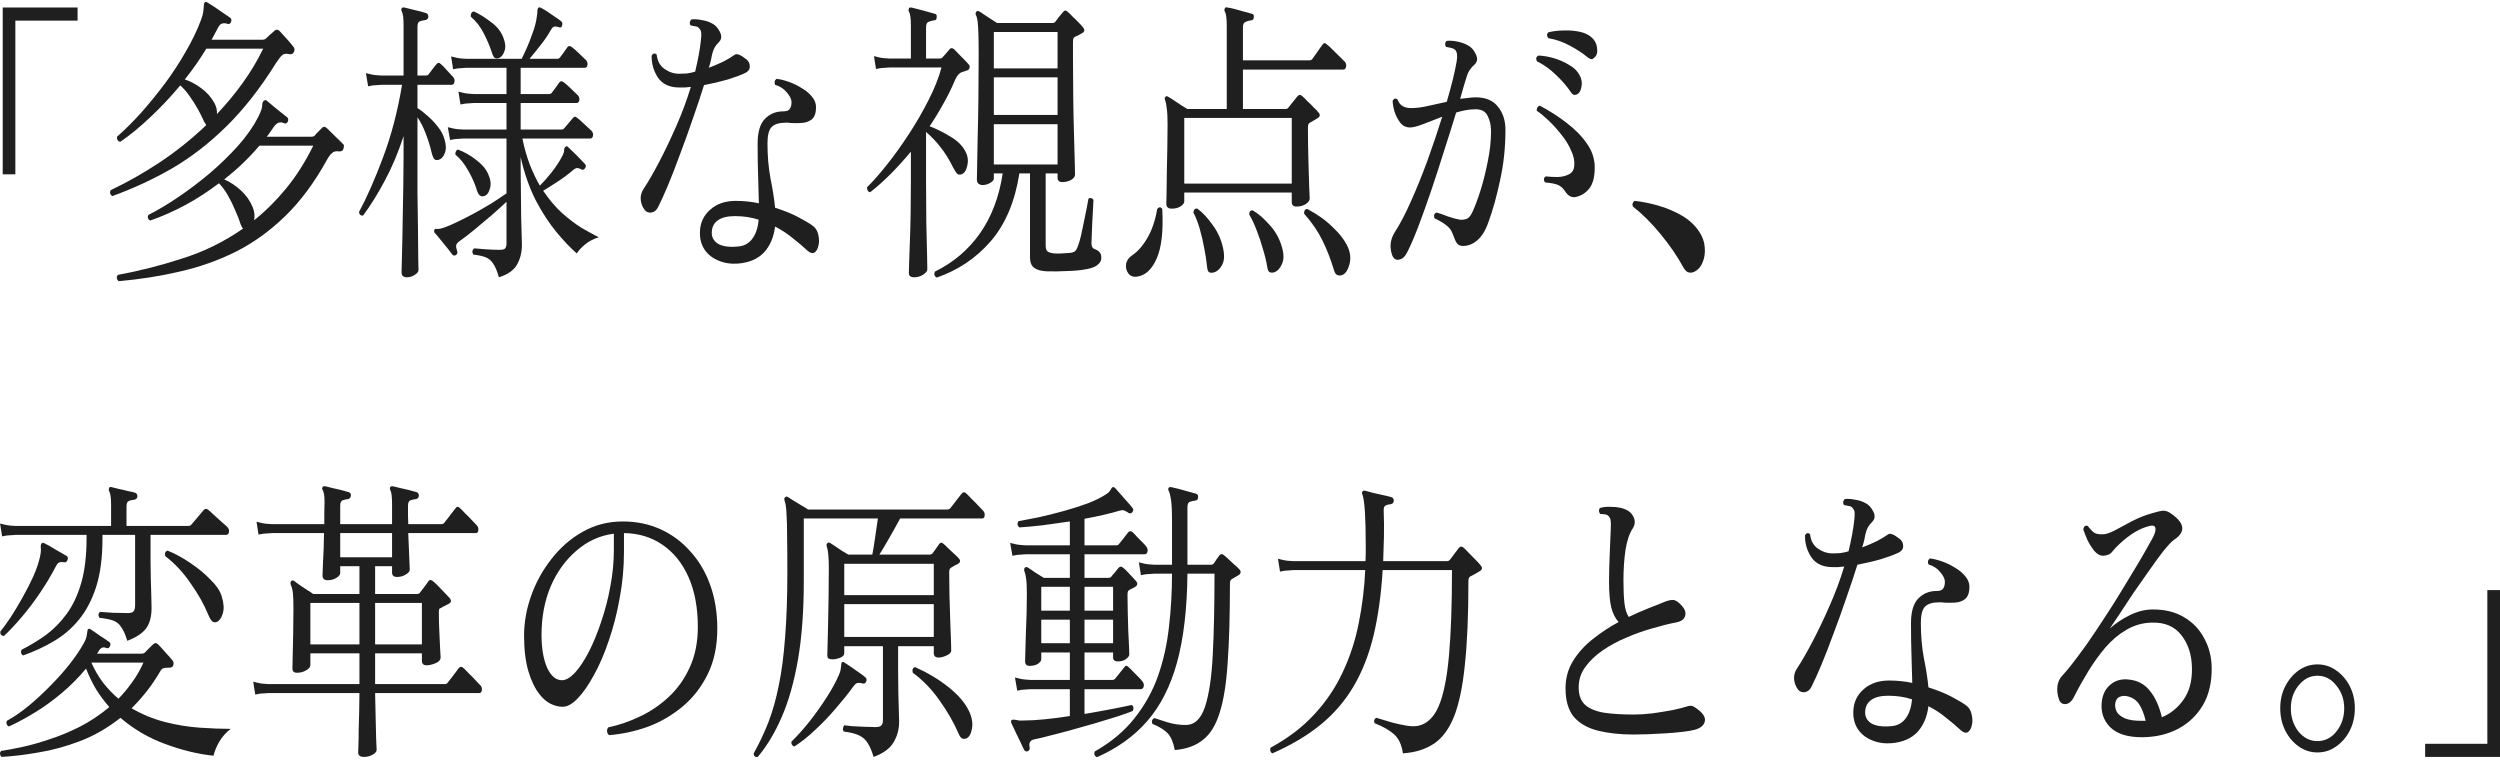 <svg width="470" height="143" viewBox="0 0 470 143" fill="none" xmlns="http://www.w3.org/2000/svg">
<path d="M455.926 142.3V139.832H467.622V110.937H470V142.3H455.926Z" fill="#1F1F1F"/>
<path d="M435.672 141.459C434.404 141.459 433.232 141.084 432.154 140.336C431.108 139.588 430.268 138.597 429.634 137.363C429 136.091 428.683 134.688 428.683 133.155C428.683 131.621 429 130.237 429.634 129.003C430.268 127.769 431.108 126.777 432.154 126.029C433.232 125.281 434.404 124.907 435.672 124.907C436.972 124.907 438.145 125.281 439.191 126.029C440.268 126.777 441.124 127.769 441.758 129.003C442.392 130.237 442.709 131.621 442.709 133.155C442.709 134.688 442.392 136.091 441.758 137.363C441.124 138.597 440.268 139.588 439.191 140.336C438.145 141.084 436.972 141.459 435.672 141.459ZM435.672 139.326C437.099 139.326 438.287 138.728 439.238 137.531C440.221 136.297 440.712 134.838 440.712 133.155C440.712 131.509 440.221 130.088 439.238 128.891C438.287 127.656 437.099 127.039 435.672 127.039C434.278 127.039 433.089 127.656 432.106 128.891C431.155 130.088 430.68 131.509 430.68 133.155C430.68 134.838 431.155 136.297 432.106 137.531C433.089 138.728 434.278 139.326 435.672 139.326Z" fill="#1F1F1F"/>
<path d="M402.866 138.597C400.076 138.635 398.016 137.999 396.685 136.69C395.385 135.343 394.878 133.679 395.163 131.696C395.354 130.387 395.924 129.358 396.875 128.61C397.826 127.862 398.983 127.582 400.346 127.769C401.962 127.956 403.246 128.666 404.197 129.901C405.18 131.098 405.925 132.743 406.432 134.838C408.017 134.202 409.364 133.117 410.473 131.584C411.583 130.05 412.121 128.068 412.09 125.637C412.058 123.131 411.392 121.055 410.093 119.409C408.825 117.763 406.971 116.978 404.53 117.052C402.818 117.09 401.233 117.539 399.775 118.399C398.349 119.222 397.034 120.325 395.829 121.709C394.656 123.093 393.579 124.589 392.596 126.198C391.613 127.806 390.726 129.396 389.933 130.967C389.49 131.864 388.951 132.332 388.317 132.369C387.715 132.407 387.303 132.108 387.081 131.472C386.795 130.611 386.7 129.789 386.795 129.003C386.891 128.18 387.239 127.469 387.841 126.871C388.666 125.973 389.601 124.814 390.647 123.392C391.724 121.971 392.834 120.4 393.975 118.68C395.148 116.922 396.305 115.145 397.446 113.349C398.587 111.517 399.649 109.777 400.631 108.132C401.645 106.486 402.501 105.046 403.199 103.811C403.928 102.54 404.451 101.605 404.768 101.006C405.18 100.183 405.322 99.585 405.196 99.211C405.1 98.837 404.752 98.725 404.15 98.874C402.343 99.285 400.457 100.408 398.492 102.24C397.953 102.727 397.493 103.213 397.113 103.699C396.764 104.185 396.178 104.447 395.354 104.485C394.815 104.485 394.276 104.185 393.737 103.587C393.23 102.951 392.786 102.24 392.406 101.455C392.057 100.632 391.804 99.978 391.645 99.491C391.772 98.93 392.057 98.725 392.501 98.874C392.945 99.473 393.357 99.903 393.737 100.165C394.117 100.389 394.656 100.482 395.354 100.445C395.892 100.445 396.637 100.202 397.588 99.716C398.539 99.192 399.617 98.612 400.821 97.976C402.058 97.341 403.341 96.836 404.673 96.462C405.655 96.162 406.352 96.013 406.765 96.013C407.208 96.013 407.684 96.2 408.191 96.574C410.758 98.369 410.949 99.996 408.761 101.455C408.318 101.754 407.668 102.427 406.812 103.475C405.988 104.522 405.085 105.756 404.102 107.178C403.119 108.562 402.121 109.983 401.107 111.442C400.124 112.901 399.237 114.247 398.444 115.481C397.652 116.678 397.049 117.576 396.637 118.175C397.715 117.202 398.935 116.379 400.298 115.706C401.693 114.995 403.104 114.621 404.53 114.584C406.875 114.546 408.872 115.014 410.521 115.986C412.201 116.959 413.484 118.287 414.372 119.97C415.291 121.616 415.767 123.467 415.798 125.524C415.83 128.292 415.275 130.649 414.134 132.594C412.993 134.501 411.44 135.979 409.475 137.026C407.541 138.036 405.338 138.56 402.866 138.597ZM402.961 135.511H403.389C403.104 134.314 402.723 133.323 402.248 132.538C401.772 131.752 401.091 131.229 400.203 130.967C399.601 130.78 399.062 130.78 398.587 130.967C398.111 131.116 397.81 131.509 397.683 132.145C397.588 132.594 397.652 133.099 397.874 133.66C398.095 134.184 398.603 134.632 399.395 135.006C400.219 135.38 401.408 135.549 402.961 135.511Z" fill="#1F1F1F"/>
<path d="M355.653 139.72C354.29 139.832 353.038 139.645 351.897 139.159C350.788 138.71 349.916 138.018 349.282 137.083C348.648 136.11 348.363 134.969 348.426 133.66C348.49 132.015 349.139 130.649 350.376 129.565C351.612 128.48 353.197 127.937 355.13 127.937C355.891 127.937 356.636 127.975 357.365 128.05C358.094 128.125 358.807 128.237 359.504 128.386C359.473 126.741 359.425 125.039 359.362 123.281C359.298 121.523 359.267 119.484 359.267 117.165C359.267 114.996 359.726 113.443 360.645 112.508C361.565 111.573 362.706 111.106 364.069 111.106C364.703 111.106 365.115 110.956 365.305 110.657C365.527 110.358 365.638 109.927 365.638 109.366C365.638 108.843 365.352 108.244 364.782 107.571C364.211 106.86 363.466 106.374 362.547 106.112C362.357 105.626 362.452 105.252 362.833 104.99C363.498 105.065 364.259 105.252 365.115 105.551C365.971 105.85 366.779 106.243 367.54 106.729C368.332 107.178 368.982 107.721 369.489 108.356C369.996 108.955 370.25 109.61 370.25 110.32C370.25 111.405 369.98 112.172 369.441 112.621C368.903 113.032 368.253 113.256 367.492 113.294C366.763 113.331 366.081 113.331 365.448 113.294C365.289 113.256 365.131 113.238 364.972 113.238C364.814 113.238 364.671 113.238 364.544 113.238C363.34 113.238 362.468 113.5 361.929 114.023C361.39 114.547 361.121 115.575 361.121 117.109C361.121 119.503 361.311 121.71 361.691 123.73C362.103 125.749 362.389 127.582 362.547 129.228C364.227 129.752 365.701 130.35 366.969 131.023C368.237 131.697 369.14 132.239 369.679 132.65C370.186 133.024 370.519 133.585 370.678 134.334C370.836 135.044 370.852 135.68 370.725 136.241C370.598 136.914 370.345 137.382 369.964 137.644C369.584 137.868 369.124 137.737 368.586 137.251C367.793 136.503 366.89 135.736 365.875 134.951C364.893 134.128 363.783 133.398 362.547 132.763C362.294 134.782 361.596 136.409 360.455 137.644C359.314 138.841 357.713 139.533 355.653 139.72ZM338.061 129.677C337.649 129.153 337.396 128.536 337.301 127.825C337.205 127.077 337.38 126.367 337.824 125.693C338.711 124.347 339.694 122.645 340.771 120.588C341.849 118.53 342.911 116.305 343.957 113.911C345.035 111.48 345.954 109.011 346.715 106.505C346.334 106.542 345.954 106.58 345.574 106.617C345.225 106.617 344.876 106.617 344.527 106.617C342.721 106.617 341.389 106 340.534 104.766C339.71 103.531 339.313 102.147 339.345 100.614C339.63 100.165 339.947 100.109 340.296 100.446C340.423 101.642 340.914 102.54 341.77 103.139C342.626 103.737 343.545 104.036 344.527 104.036C345.003 104.036 345.494 104.018 346.001 103.98C346.509 103.905 347.016 103.793 347.523 103.644C347.776 102.596 347.998 101.568 348.188 100.558C348.379 99.548 348.521 98.575 348.616 97.64C348.68 97.042 348.696 96.593 348.664 96.294C348.632 95.994 348.49 95.714 348.236 95.452C348.109 95.265 347.872 95.153 347.523 95.115C347.174 95.041 346.889 94.984 346.667 94.947C346.54 94.76 346.493 94.554 346.524 94.33C346.588 94.106 346.683 93.937 346.81 93.825C347.349 93.75 347.982 93.788 348.711 93.937C349.472 94.049 350.122 94.255 350.661 94.554C351.295 94.854 351.802 95.396 352.182 96.181C352.563 96.93 352.499 97.565 351.992 98.089C351.675 98.388 351.406 98.725 351.184 99.099C350.994 99.436 350.835 99.866 350.708 100.389C350.645 100.763 350.566 101.156 350.471 101.568C350.376 101.979 350.249 102.428 350.09 102.914C351.073 102.54 351.992 102.147 352.848 101.736C353.704 101.287 354.417 100.857 354.988 100.446C355.368 100.184 356.097 100.483 357.175 101.343C357.587 101.68 357.793 102.11 357.793 102.634C357.824 103.157 357.555 103.569 356.984 103.868C356.224 104.242 355.13 104.653 353.704 105.102C352.277 105.514 350.772 105.869 349.187 106.168C348.585 108.113 347.887 110.208 347.095 112.452C346.334 114.696 345.542 116.903 344.718 119.073C343.925 121.242 343.165 123.206 342.435 124.964C341.706 126.684 341.088 128.05 340.581 129.06C340.296 129.658 339.884 130.013 339.345 130.126C338.806 130.2 338.378 130.051 338.061 129.677ZM355.511 136.522C356.652 136.447 357.555 135.979 358.221 135.119C358.918 134.221 359.33 133.006 359.457 131.472C358.094 131.023 356.604 130.799 354.988 130.799C353.593 130.799 352.531 131.061 351.802 131.584C351.105 132.071 350.724 132.763 350.661 133.66C350.566 134.633 350.93 135.4 351.754 135.961C352.61 136.484 353.862 136.671 355.511 136.522Z" fill="#1F1F1F"/>
<path d="M307.11 138.092C304.574 138.092 302.339 137.849 300.406 137.363C298.472 136.877 296.967 136.016 295.889 134.782C294.843 133.51 294.32 131.715 294.32 129.396C294.32 127.488 294.795 125.768 295.746 124.234C296.697 122.7 297.933 121.335 299.455 120.138C301.008 118.904 302.624 117.838 304.304 116.94C303.702 116.304 303.243 115.407 302.926 114.247C302.64 113.05 302.498 111.423 302.498 109.366C302.498 108.655 302.513 107.683 302.545 106.448C302.609 105.214 302.656 103.942 302.688 102.633C302.751 101.324 302.799 100.221 302.83 99.323C302.862 98.65 302.846 98.126 302.783 97.752C302.72 97.378 302.529 97.079 302.212 96.854C302.054 96.742 301.848 96.686 301.594 96.686C301.372 96.648 301.166 96.63 300.976 96.63C300.913 96.63 300.865 96.63 300.834 96.63C300.707 96.443 300.628 96.256 300.596 96.069C300.596 95.844 300.659 95.657 300.786 95.508C301.357 95.321 302.006 95.246 302.735 95.283C303.464 95.283 304.083 95.339 304.59 95.452C305.794 95.713 306.602 96.237 307.014 97.023C307.458 97.808 307.442 98.575 306.967 99.323C306.333 100.258 305.873 101.623 305.588 103.419C305.335 105.177 305.208 107.103 305.208 109.198C305.208 110.843 305.271 112.246 305.398 113.406C305.525 114.528 305.794 115.388 306.206 115.986C307.442 115.388 308.631 114.864 309.772 114.415C310.913 113.967 311.896 113.574 312.72 113.237C313.417 112.938 314.004 112.788 314.479 112.788C314.955 112.788 315.478 113.106 316.048 113.742C316.745 114.453 316.999 115.126 316.809 115.762C316.65 116.398 316.112 116.809 315.192 116.996C313.829 117.258 312.324 117.632 310.675 118.118C309.059 118.567 307.427 119.147 305.778 119.858C304.162 120.531 302.672 121.335 301.309 122.27C299.946 123.205 298.853 124.253 298.028 125.412C297.204 126.534 296.792 127.806 296.792 129.227C296.792 130.686 297.204 131.79 298.028 132.538C298.853 133.248 300.041 133.735 301.594 133.996C303.147 134.221 305.002 134.333 307.157 134.333C308.203 134.333 309.376 134.258 310.675 134.109C312.007 133.922 313.275 133.716 314.479 133.492C315.684 133.23 316.635 132.987 317.332 132.762C317.776 132.613 318.188 132.669 318.568 132.93C320.026 133.866 320.676 134.745 320.517 135.567C320.359 136.353 319.725 136.895 318.616 137.195C318.077 137.344 317.316 137.475 316.333 137.587C315.351 137.699 314.289 137.793 313.148 137.868C312.007 137.943 310.897 137.999 309.82 138.036C308.742 138.073 307.839 138.092 307.11 138.092Z" fill="#1F1F1F"/>
<path d="M239.214 141.627C239.024 141.552 238.897 141.403 238.834 141.178C238.771 140.954 238.786 140.748 238.881 140.561C242.178 138.766 244.92 136.671 247.107 134.277C249.326 131.883 251.101 129.246 252.432 126.366C253.795 123.486 254.793 120.438 255.427 117.221C256.093 113.967 256.505 110.619 256.664 107.178H243.208C243.208 107.178 242.939 107.197 242.4 107.234C241.861 107.234 241.275 107.309 240.641 107.459L240.26 105.046C241.053 105.271 241.734 105.401 242.305 105.439C242.875 105.476 243.161 105.495 243.161 105.495H256.711C256.743 105.009 256.759 104.541 256.759 104.092C256.759 103.606 256.759 103.12 256.759 102.634C256.759 97.322 256.553 94.105 256.141 92.983C256.014 92.759 256.014 92.572 256.141 92.422C256.236 92.273 256.394 92.216 256.616 92.254C256.933 92.329 257.424 92.46 258.09 92.647C258.756 92.796 259.421 92.946 260.087 93.096C260.784 93.245 261.307 93.376 261.656 93.488C261.909 93.6 262.036 93.825 262.036 94.162C262.004 94.498 261.83 94.704 261.513 94.779C261.069 94.816 260.721 94.91 260.467 95.059C260.245 95.171 260.134 95.452 260.134 95.901C260.198 97.621 260.214 99.286 260.182 100.894C260.15 102.465 260.103 103.999 260.039 105.495H272.021C272.243 105.495 272.417 105.42 272.544 105.271C272.797 104.971 273.083 104.597 273.4 104.148C273.748 103.7 274.033 103.325 274.255 103.026C274.509 102.69 274.81 102.671 275.159 102.97C275.349 103.12 275.666 103.438 276.11 103.924C276.553 104.373 276.997 104.822 277.441 105.271C277.885 105.719 278.186 106.056 278.344 106.28C278.756 106.729 278.693 107.103 278.154 107.403C277.901 107.552 277.615 107.72 277.298 107.907C276.981 108.057 276.696 108.207 276.442 108.356C276.316 108.431 276.221 108.525 276.157 108.637C276.094 108.749 276.062 108.992 276.062 109.366C276.062 115.65 275.84 120.849 275.396 124.964C274.984 129.078 274.303 132.332 273.352 134.726C272.401 137.083 271.133 138.785 269.548 139.832C267.963 140.879 266.03 141.478 263.748 141.627C263.526 140.056 262.987 138.878 262.131 138.093C261.275 137.307 260.039 136.596 258.423 135.961C258.328 135.736 258.312 135.53 258.375 135.343C258.47 135.119 258.613 134.988 258.803 134.951C258.898 134.988 259.009 135.025 259.136 135.063C259.263 135.1 259.389 135.138 259.516 135.175C260.15 135.362 260.895 135.586 261.751 135.848C262.638 136.073 263.51 136.26 264.366 136.409C265.222 136.559 265.951 136.578 266.553 136.465C268.233 136.129 269.532 134.913 270.452 132.819C271.371 130.687 272.021 127.526 272.401 123.337C272.781 119.11 272.972 113.724 272.972 107.178H259.944C259.659 111.779 259.088 115.875 258.233 119.465C257.377 123.019 256.14 126.179 254.524 128.947C252.907 131.715 250.847 134.128 248.343 136.185C245.839 138.242 242.796 140.056 239.214 141.627Z" fill="#1F1F1F"/>
<path d="M193.19 141.234C192.937 141.347 192.715 141.253 192.525 140.954C192.398 140.655 192.176 140.187 191.859 139.551C191.542 138.915 191.225 138.261 190.908 137.587C190.591 136.877 190.338 136.334 190.147 135.96C190.052 135.736 190.052 135.549 190.147 135.399C190.242 135.287 190.528 135.268 191.003 135.343C191.162 135.381 191.368 135.418 191.621 135.455C191.875 135.455 192.144 135.455 192.43 135.455C193.539 135.455 194.854 135.381 196.376 135.231C197.897 135.081 199.482 134.876 201.13 134.614V129.564H193.761C193.761 129.564 193.491 129.583 192.953 129.62C192.445 129.62 191.875 129.695 191.241 129.845L190.813 127.376C191.637 127.601 192.335 127.731 192.905 127.769C193.476 127.806 193.761 127.825 193.761 127.825H201.13V122.663H195.758V123.954C195.758 124.215 195.552 124.496 195.14 124.795C194.728 125.057 194.205 125.188 193.571 125.188C193 125.188 192.715 124.889 192.715 124.29C192.715 124.103 192.731 123.561 192.762 122.663C192.794 121.728 192.826 120.606 192.858 119.297C192.921 117.988 192.968 116.66 193 115.313C193.032 113.967 193.048 112.789 193.048 111.779C193.048 110.282 193 109.273 192.905 108.749C192.842 108.188 192.731 107.72 192.572 107.346C192.509 107.084 192.541 106.879 192.667 106.729C192.826 106.579 193 106.561 193.19 106.673C193.507 106.86 193.983 107.178 194.617 107.627C195.282 108.038 195.821 108.375 196.233 108.637H201.13V104.204H192.858C192.858 104.204 192.588 104.223 192.049 104.26C191.542 104.26 190.972 104.335 190.338 104.485L189.91 102.072C190.734 102.297 191.431 102.428 192.002 102.465C192.572 102.502 192.858 102.521 192.858 102.521H201.13V98.033C199.387 98.294 197.66 98.538 195.948 98.762C194.268 98.949 192.826 99.08 191.621 99.155C191.241 98.781 191.193 98.388 191.479 97.977C192.525 97.79 193.793 97.546 195.282 97.247C196.804 96.91 198.373 96.518 199.989 96.069C201.606 95.62 203.127 95.134 204.554 94.61C205.98 94.049 207.137 93.469 208.025 92.871C208.373 92.646 208.627 92.385 208.785 92.085C208.944 91.786 209.071 91.618 209.166 91.58C209.324 91.543 209.483 91.599 209.641 91.749C209.895 92.011 210.227 92.385 210.64 92.871C211.052 93.32 211.464 93.787 211.876 94.273C212.288 94.722 212.621 95.115 212.874 95.452C213.096 95.676 213.112 95.938 212.922 96.237C212.732 96.499 212.494 96.574 212.209 96.462C212.145 96.424 212.066 96.368 211.971 96.293C211.717 96.144 211.495 96.031 211.305 95.957C211.115 95.882 210.83 95.901 210.449 96.013C209.594 96.275 208.595 96.537 207.454 96.798C206.345 97.06 205.156 97.303 203.888 97.528V102.521H209.879C210.101 102.521 210.259 102.446 210.354 102.297C210.513 102.11 210.798 101.754 211.21 101.231C211.622 100.707 211.907 100.333 212.066 100.109C212.319 99.809 212.605 99.791 212.922 100.052C213.144 100.239 213.413 100.52 213.73 100.894C214.079 101.231 214.411 101.567 214.728 101.904C215.077 102.241 215.315 102.502 215.442 102.689C215.727 103.026 215.822 103.363 215.727 103.699C215.664 104.036 215.473 104.204 215.156 104.204H203.888V108.637H208.405C208.627 108.637 208.801 108.562 208.928 108.412C209.086 108.188 209.308 107.926 209.594 107.627C209.879 107.29 210.101 107.01 210.259 106.785C210.544 106.449 210.861 106.449 211.21 106.785C211.369 106.897 211.606 107.122 211.923 107.458C212.24 107.795 212.557 108.132 212.874 108.468C213.191 108.805 213.413 109.048 213.54 109.198C213.952 109.647 213.888 110.039 213.35 110.376C213.191 110.451 213.049 110.526 212.922 110.6C212.795 110.675 212.605 110.769 212.351 110.881C212.224 110.956 212.129 111.049 212.066 111.161C212.003 111.274 211.971 111.517 211.971 111.891C211.971 112.789 211.987 113.836 212.018 115.033C212.05 116.23 212.082 117.408 212.113 118.567C212.177 119.69 212.224 120.662 212.256 121.485C212.288 122.308 212.304 122.832 212.304 123.056C212.304 123.318 212.098 123.598 211.686 123.898C211.305 124.197 210.798 124.346 210.164 124.346C209.562 124.346 209.261 124.103 209.261 123.617V122.663H203.888V127.825H209.118C209.34 127.825 209.514 127.75 209.641 127.601C209.8 127.414 210.085 127.058 210.497 126.535C210.909 126.011 211.194 125.656 211.353 125.468C211.575 125.094 211.844 125.076 212.161 125.412C212.383 125.599 212.668 125.88 213.017 126.254C213.365 126.591 213.698 126.927 214.015 127.264C214.364 127.601 214.602 127.862 214.728 128.049C215.014 128.386 215.109 128.723 215.014 129.059C214.95 129.396 214.744 129.564 214.396 129.564H203.888V134.221C205.663 133.922 207.327 133.623 208.88 133.323C210.465 133.024 211.749 132.762 212.732 132.538C213.112 132.725 213.191 133.099 212.969 133.66C212.209 133.959 211.21 134.315 209.974 134.726C208.738 135.1 207.391 135.511 205.933 135.96C204.474 136.372 203.016 136.783 201.558 137.195C200.1 137.606 198.753 137.961 197.517 138.261C196.281 138.597 195.266 138.84 194.474 138.99C193.682 139.14 193.381 139.645 193.571 140.505C193.634 140.879 193.507 141.122 193.19 141.234ZM206.218 142.356C205.774 142.132 205.631 141.777 205.79 141.29C208.896 139.532 211.4 137.438 213.302 135.007C215.236 132.575 216.71 129.92 217.724 127.039C218.738 124.122 219.42 121.055 219.768 117.838C220.149 114.584 220.339 111.255 220.339 107.851H217.011C217.011 107.851 216.741 107.87 216.202 107.907C215.695 107.907 215.125 107.982 214.491 108.132L214.11 105.719C214.903 105.944 215.584 106.075 216.155 106.112C216.725 106.149 217.011 106.168 217.011 106.168H220.339V98.201C220.339 96.144 220.275 94.722 220.149 93.937C220.022 93.114 219.879 92.572 219.721 92.31C219.594 92.085 219.594 91.88 219.721 91.693C219.816 91.58 219.974 91.543 220.196 91.58C220.545 91.655 221.02 91.767 221.623 91.917C222.225 92.067 222.827 92.235 223.429 92.422C224.032 92.572 224.507 92.703 224.856 92.815C225.173 92.927 225.299 93.151 225.236 93.488C225.236 93.713 225.188 93.862 225.093 93.937C224.998 94.012 224.887 94.068 224.761 94.105C224.412 94.143 224.063 94.217 223.715 94.33C223.398 94.442 223.239 94.778 223.239 95.34V106.168H227.661C227.883 106.168 228.057 106.093 228.184 105.944C228.311 105.757 228.485 105.495 228.707 105.158C228.96 104.784 229.151 104.522 229.277 104.373C229.563 104.111 229.832 104.111 230.086 104.373C230.308 104.522 230.609 104.784 230.989 105.158C231.369 105.495 231.75 105.85 232.13 106.224C232.542 106.561 232.843 106.841 233.033 107.066C233.192 107.215 233.255 107.402 233.224 107.627C233.224 107.814 233.097 107.982 232.843 108.132L231.607 108.861C231.48 108.936 231.385 109.029 231.322 109.142C231.258 109.254 231.227 109.497 231.227 109.871C231.227 115.743 231.084 120.662 230.799 124.627C230.545 128.554 230.038 131.696 229.277 134.053C228.548 136.372 227.502 138.055 226.139 139.102C224.808 140.187 223.049 140.823 220.862 141.01C220.608 139.626 220.18 138.597 219.578 137.924C218.976 137.251 217.993 136.634 216.63 136.073C216.472 135.511 216.614 135.156 217.058 135.007C217.597 135.194 218.405 135.455 219.483 135.792C220.592 136.129 221.749 136.297 222.954 136.297C224.57 136.297 225.759 135.175 226.52 132.931C227.28 130.686 227.772 127.451 227.994 123.224C228.216 118.96 228.326 113.836 228.326 107.851H223.239C223.176 114.434 222.526 119.989 221.29 124.515C220.054 129.003 218.183 132.687 215.679 135.568C213.207 138.41 210.053 140.673 206.218 142.356ZM195.758 114.808H201.13V110.32H195.758V114.808ZM203.888 114.808H209.261V110.32H203.888V114.808ZM195.758 120.924H201.13V116.492H195.758V120.924ZM203.888 120.924H209.261V116.492H203.888V120.924Z" fill="#1F1F1F"/>
<path d="M142.459 142.3C141.952 142.375 141.698 142.151 141.698 141.627C142.744 139.757 143.663 137.812 144.456 135.792C145.248 133.735 145.898 131.434 146.405 128.891C146.944 126.31 147.34 123.299 147.594 119.858C147.879 116.379 148.022 112.283 148.022 107.571C148.022 104.69 148.006 102.428 147.974 100.782C147.974 99.099 147.943 97.827 147.879 96.966C147.847 96.106 147.8 95.489 147.737 95.115C147.673 94.704 147.594 94.367 147.499 94.105C147.404 93.843 147.435 93.638 147.594 93.488C147.752 93.338 147.927 93.32 148.117 93.432C148.339 93.582 148.687 93.806 149.163 94.105C149.638 94.404 150.13 94.704 150.637 95.003C151.176 95.302 151.604 95.564 151.921 95.788H178.071C178.324 95.788 178.53 95.695 178.689 95.508C178.784 95.396 178.974 95.152 179.259 94.778C179.576 94.367 179.877 93.974 180.163 93.6C180.48 93.189 180.686 92.927 180.781 92.815C181.066 92.478 181.351 92.459 181.637 92.759C181.827 92.908 182.144 93.226 182.587 93.712C183.063 94.161 183.522 94.629 183.966 95.115C184.41 95.564 184.695 95.863 184.822 96.013C185.076 96.275 185.171 96.593 185.107 96.966C185.076 97.303 184.917 97.472 184.632 97.472H169.227C168.625 98.594 167.959 99.79 167.23 101.062C166.501 102.334 165.867 103.4 165.328 104.26H174.79C175.012 104.26 175.186 104.186 175.313 104.036C175.471 103.811 175.662 103.55 175.883 103.25C176.105 102.914 176.327 102.596 176.549 102.297C176.708 102.11 176.834 102.016 176.929 102.016C177.056 102.016 177.231 102.11 177.453 102.297C177.643 102.446 177.912 102.708 178.261 103.082C178.641 103.419 179.006 103.755 179.354 104.092C179.735 104.429 180.02 104.709 180.21 104.934C180.622 105.345 180.591 105.7 180.115 106C179.893 106.112 179.671 106.224 179.449 106.336C179.259 106.448 179.069 106.561 178.879 106.673C178.594 106.823 178.451 107.103 178.451 107.514C178.451 108.824 178.467 110.282 178.498 111.891C178.53 113.499 178.578 115.051 178.641 116.548C178.705 118.044 178.752 119.334 178.784 120.419C178.815 121.466 178.831 122.102 178.831 122.326C178.831 122.663 178.546 122.962 177.976 123.224C177.405 123.486 176.898 123.617 176.454 123.617C175.852 123.617 175.551 123.336 175.551 122.775V121.485H168.847V126.142C168.847 127.6 168.863 129.022 168.894 130.406C168.926 131.752 168.958 132.912 168.989 133.884C169.021 134.819 169.037 135.418 169.037 135.68C169.037 137.101 168.688 138.392 167.991 139.551C167.325 140.711 166.073 141.627 164.235 142.3C163.918 141.216 163.553 140.355 163.141 139.719C162.761 139.083 162.222 138.597 161.525 138.261C160.827 137.924 159.861 137.681 158.624 137.531C158.498 137.344 158.45 137.138 158.482 136.914C158.514 136.69 158.593 136.503 158.72 136.353C158.973 136.39 159.464 136.446 160.193 136.521C160.922 136.559 161.699 136.596 162.523 136.634C163.379 136.671 164.076 136.69 164.615 136.69C165.122 136.69 165.471 136.596 165.661 136.409C165.883 136.222 165.994 135.867 165.994 135.343V121.485H158.72V122.831C158.72 123.168 158.45 123.449 157.911 123.673C157.404 123.86 156.945 123.954 156.532 123.954C156.247 123.954 156.009 123.916 155.819 123.841C155.629 123.767 155.534 123.523 155.534 123.112C155.534 122.962 155.55 122.383 155.582 121.373C155.613 120.325 155.645 119.016 155.677 117.445C155.708 115.837 155.74 114.116 155.772 112.283C155.803 110.451 155.819 108.655 155.819 106.897C155.819 104.84 155.692 103.456 155.439 102.745C155.344 102.484 155.376 102.278 155.534 102.128C155.692 101.979 155.867 101.96 156.057 102.072C156.247 102.184 156.564 102.39 157.008 102.689C157.452 102.989 157.895 103.288 158.339 103.587C158.815 103.849 159.195 104.073 159.48 104.26H163.997C164.156 103.437 164.33 102.371 164.52 101.062C164.71 99.716 164.885 98.519 165.043 97.472H151.112V109.31C151.112 114.883 150.748 119.783 150.019 124.01C149.29 128.199 148.275 131.79 146.976 134.782C145.676 137.774 144.171 140.28 142.459 142.3ZM158.72 119.746H175.551V113.574H158.72V119.746ZM158.72 111.891H175.551V106H158.72V111.891ZM149.353 140.337C149.163 140.299 149.004 140.187 148.878 140C148.783 139.85 148.751 139.663 148.783 139.439C149.86 138.392 150.985 137.138 152.158 135.68C153.331 134.184 154.409 132.669 155.391 131.135C156.406 129.564 157.182 128.143 157.721 126.871C157.911 126.46 158.022 126.104 158.054 125.805C158.086 125.468 158.117 125.207 158.149 125.02C158.149 124.72 158.197 124.552 158.292 124.515C158.418 124.402 158.577 124.421 158.767 124.571C159.052 124.758 159.449 125.02 159.956 125.356C160.463 125.693 160.97 126.048 161.477 126.422C161.984 126.759 162.381 127.058 162.666 127.32C162.919 127.507 162.983 127.769 162.856 128.105C162.729 128.442 162.507 128.573 162.19 128.498C161.873 128.386 161.572 128.349 161.287 128.386C161.033 128.386 160.732 128.629 160.384 129.115C159.496 130.35 158.434 131.677 157.198 133.099C155.994 134.52 154.71 135.867 153.347 137.138C152.016 138.41 150.684 139.476 149.353 140.337ZM181.684 138.822C181.367 138.934 181.098 138.934 180.876 138.822C180.654 138.747 180.416 138.41 180.163 137.812C179.307 135.829 178.134 133.791 176.644 131.696C175.186 129.602 173.506 127.862 171.604 126.478C171.446 125.917 171.589 125.562 172.032 125.412C174.378 126.46 176.47 127.713 178.308 129.171C180.147 130.63 181.43 132.126 182.16 133.66C182.73 134.857 182.92 135.96 182.73 136.97C182.572 137.943 182.223 138.56 181.684 138.822Z" fill="#1F1F1F"/>
<path d="M114.502 138.205C114.28 138.018 114.153 137.775 114.122 137.475C114.122 137.176 114.201 136.933 114.36 136.746C116.325 136.334 118.29 135.661 120.255 134.726C122.252 133.791 124.075 132.557 125.723 131.023C127.371 129.49 128.687 127.638 129.669 125.469C130.683 123.262 131.191 120.737 131.191 117.894C131.191 114.229 130.604 111.087 129.431 108.468C128.259 105.85 126.626 103.83 124.534 102.409C122.474 100.988 120.065 100.258 117.307 100.221V103.699C117.307 106.692 117.038 109.609 116.499 112.452C115.992 115.295 115.31 117.95 114.455 120.419C113.63 122.888 112.695 125.057 111.649 126.927C110.635 128.798 109.621 130.256 108.607 131.304C107.592 132.351 106.657 132.875 105.801 132.875C105.041 132.875 104.28 132.688 103.519 132.314C102.758 131.939 102.061 131.341 101.427 130.518C100.571 129.433 99.874 127.993 99.335 126.198C98.796 124.365 98.527 122.121 98.527 119.465C98.527 116.997 98.971 114.509 99.858 112.003C100.746 109.497 102.014 107.197 103.662 105.102C105.31 102.97 107.259 101.268 109.51 99.996C111.792 98.687 114.328 98.033 117.117 98.033C119.653 98.033 121.999 98.519 124.154 99.492C126.309 100.464 128.179 101.848 129.764 103.643C131.381 105.401 132.633 107.515 133.52 109.983C134.408 112.452 134.852 115.182 134.852 118.175C134.852 121.466 134.249 124.328 133.045 126.759C131.872 129.153 130.303 131.173 128.338 132.818C126.373 134.464 124.186 135.736 121.777 136.634C119.368 137.494 116.943 138.018 114.502 138.205ZM105.659 127.881C106.388 127.881 107.196 127.414 108.084 126.478C108.971 125.506 109.843 124.197 110.699 122.551C111.554 120.868 112.331 118.979 113.028 116.884C113.757 114.752 114.328 112.545 114.74 110.264C115.184 107.945 115.406 105.663 115.406 103.419V100.333C112.775 100.67 110.429 101.736 108.369 103.531C106.308 105.289 104.692 107.533 103.519 110.264C102.378 112.994 101.807 116.024 101.807 119.353C101.807 121.859 102.156 123.916 102.853 125.525C103.583 127.096 104.518 127.881 105.659 127.881Z" fill="#1F1F1F"/>
<path d="M68.43 142.3C67.701 142.3 67.337 142.02 67.337 141.459C67.337 141.309 67.353 140.841 67.384 140.056C67.416 139.308 67.432 138.373 67.432 137.251C67.464 136.129 67.495 134.95 67.527 133.716C67.559 132.482 67.575 131.341 67.575 130.293H50.506C50.506 130.293 50.236 130.312 49.697 130.35C49.19 130.35 48.62 130.424 47.986 130.574L47.605 128.161C48.398 128.386 49.079 128.517 49.65 128.554C50.221 128.592 50.506 128.61 50.506 128.61H67.575V122.831H58.351V125.019C58.351 125.394 58.081 125.73 57.542 126.029C57.035 126.329 56.465 126.478 55.831 126.478C55.26 126.478 54.975 126.216 54.975 125.693C54.975 125.356 54.991 124.608 55.023 123.449C55.054 122.252 55.086 120.849 55.118 119.241C55.149 117.595 55.165 115.986 55.165 114.415C55.165 113.106 55.133 112.153 55.07 111.554C55.007 110.918 54.864 110.357 54.642 109.871C54.579 109.609 54.611 109.403 54.737 109.254C54.864 109.104 55.038 109.085 55.26 109.198C55.482 109.347 55.815 109.59 56.259 109.927C56.734 110.226 57.21 110.544 57.685 110.881C58.192 111.18 58.589 111.442 58.874 111.666H67.575V106.448H63.961V107.739C63.961 108.038 63.723 108.337 63.248 108.637C62.773 108.936 62.218 109.085 61.584 109.085C60.95 109.085 60.633 108.786 60.633 108.188C60.633 107.926 60.665 107.084 60.728 105.663C60.823 104.204 60.886 102.39 60.918 100.221H51.171C51.171 100.221 50.902 100.239 50.363 100.277C49.856 100.277 49.27 100.352 48.604 100.501L48.224 98.089C49.016 98.313 49.697 98.444 50.268 98.481C50.839 98.519 51.124 98.537 51.124 98.537H60.966C60.966 97.902 60.966 97.247 60.966 96.574C60.998 95.863 61.013 95.152 61.013 94.442C61.013 93.768 60.982 93.263 60.918 92.927C60.855 92.59 60.776 92.328 60.681 92.141C60.522 91.954 60.522 91.749 60.681 91.524C60.776 91.412 60.934 91.375 61.156 91.412C61.473 91.487 61.917 91.599 62.487 91.749C63.058 91.861 63.628 91.992 64.199 92.141C64.769 92.291 65.229 92.422 65.578 92.534C65.895 92.646 66.021 92.871 65.958 93.207C65.926 93.544 65.752 93.75 65.435 93.825C65.118 93.862 64.785 93.937 64.437 94.049C64.12 94.161 63.961 94.498 63.961 95.059V98.537H73.708V94.778C73.708 93.394 73.597 92.515 73.375 92.141C73.28 91.954 73.28 91.749 73.375 91.524C73.534 91.412 73.692 91.375 73.851 91.412C74.199 91.487 74.659 91.599 75.229 91.749C75.8 91.861 76.371 91.992 76.941 92.141C77.543 92.291 78.019 92.422 78.367 92.534C78.621 92.646 78.748 92.871 78.748 93.207C78.716 93.544 78.542 93.75 78.225 93.825C77.876 93.862 77.528 93.937 77.179 94.049C76.862 94.161 76.703 94.498 76.703 95.059C76.703 95.657 76.703 96.256 76.703 96.854C76.703 97.415 76.719 97.976 76.751 98.537H82.979C83.201 98.537 83.376 98.463 83.502 98.313C83.597 98.201 83.788 97.958 84.073 97.584C84.39 97.172 84.691 96.779 84.976 96.405C85.293 95.994 85.499 95.732 85.594 95.62C85.848 95.209 86.133 95.171 86.45 95.508C86.64 95.657 86.957 95.975 87.401 96.462C87.876 96.91 88.336 97.378 88.78 97.864C89.224 98.313 89.509 98.612 89.636 98.762C89.889 99.024 89.984 99.342 89.921 99.716C89.889 100.052 89.731 100.221 89.445 100.221H76.751C76.814 102.053 76.878 103.587 76.941 104.821C77.004 106.056 77.036 106.804 77.036 107.066C77.036 107.402 76.783 107.72 76.275 108.019C75.8 108.319 75.245 108.468 74.611 108.468C74.009 108.468 73.708 108.188 73.708 107.627V106.448H70.522V111.666H78.415C78.637 111.666 78.811 111.591 78.938 111.442C79.128 111.18 79.398 110.825 79.746 110.376C80.095 109.927 80.349 109.572 80.507 109.31C80.665 109.123 80.808 109.029 80.935 109.029C81.062 109.029 81.236 109.123 81.458 109.31C81.648 109.459 81.949 109.74 82.361 110.151C82.773 110.563 83.185 110.993 83.597 111.442C84.01 111.853 84.311 112.171 84.501 112.396C84.913 112.882 84.865 113.256 84.358 113.518C84.136 113.63 83.883 113.761 83.597 113.911C83.344 114.023 83.106 114.154 82.884 114.303C82.726 114.341 82.615 114.415 82.551 114.528C82.52 114.64 82.504 114.883 82.504 115.257C82.504 116.379 82.536 117.557 82.599 118.792C82.662 119.989 82.71 121.036 82.742 121.934C82.805 122.831 82.837 123.374 82.837 123.561C82.837 124.047 82.52 124.421 81.886 124.683C81.252 124.945 80.697 125.076 80.222 125.076C79.62 125.076 79.318 124.795 79.318 124.234V122.831H70.522V128.61H83.645C83.867 128.61 84.041 128.517 84.168 128.33C84.263 128.218 84.453 127.974 84.739 127.6C85.055 127.189 85.357 126.796 85.642 126.422C85.959 126.011 86.149 125.749 86.212 125.637C86.498 125.3 86.799 125.281 87.116 125.581C87.306 125.73 87.623 126.048 88.067 126.534C88.542 126.983 89.002 127.451 89.445 127.937C89.889 128.386 90.175 128.685 90.301 128.835C90.555 129.097 90.65 129.414 90.587 129.789C90.523 130.125 90.365 130.293 90.111 130.293H70.522C70.554 131.677 70.586 133.155 70.618 134.726C70.649 136.259 70.681 137.606 70.713 138.765C70.776 139.962 70.808 140.692 70.808 140.954C70.808 141.29 70.57 141.589 70.094 141.851C69.619 142.151 69.064 142.3 68.43 142.3ZM58.351 121.148H67.575V113.349H58.351V121.148ZM70.522 121.148H79.318V113.349H70.522V121.148ZM63.961 104.765H73.708V100.221H63.961V104.765Z" fill="#1F1F1F"/>
<path d="M0.25 142.3C-0.067 141.889 -0.083 141.515 0.203 141.178C1.217 141.029 2.517 140.785 4.101 140.449C5.686 140.112 7.414 139.626 9.284 138.99C11.154 138.392 13.056 137.606 14.989 136.634C16.955 135.624 18.809 134.389 20.552 132.931C19.665 131.921 18.841 130.817 18.08 129.62C17.351 128.386 16.717 127.077 16.178 125.693C14.815 127.339 13.294 128.872 11.614 130.294C9.965 131.678 8.285 132.893 6.574 133.94C4.862 134.988 3.23 135.867 1.677 136.577C1.486 136.503 1.344 136.353 1.249 136.129C1.185 135.904 1.201 135.698 1.296 135.511C2.723 134.726 4.149 133.735 5.575 132.538C7.002 131.341 8.365 130.069 9.664 128.723C10.995 127.376 12.168 126.048 13.183 124.739C14.229 123.393 15.053 122.177 15.655 121.092C16.004 120.494 16.21 120.007 16.273 119.633C16.337 119.259 16.384 118.979 16.416 118.792C16.416 118.53 16.463 118.362 16.558 118.287C16.685 118.175 16.828 118.175 16.986 118.287C17.462 118.586 18.064 118.998 18.793 119.521C19.554 120.007 20.14 120.4 20.552 120.699C20.806 120.886 20.837 121.167 20.647 121.541C20.52 121.84 20.299 121.934 19.982 121.822C19.411 121.56 18.936 121.747 18.555 122.383C18.524 122.457 18.476 122.551 18.413 122.663C18.349 122.738 18.286 122.813 18.223 122.888H26.638C26.892 122.888 27.098 122.813 27.256 122.663C27.415 122.514 27.668 122.252 28.017 121.878C28.397 121.504 28.667 121.242 28.825 121.092C29.11 120.83 29.412 120.849 29.729 121.148C30.077 121.485 30.537 121.99 31.107 122.663C31.709 123.299 32.169 123.823 32.486 124.234C32.645 124.421 32.676 124.702 32.581 125.076C32.486 125.375 32.233 125.525 31.82 125.525C31.757 125.525 31.678 125.525 31.583 125.525C31.234 125.525 30.949 125.562 30.727 125.637C30.505 125.674 30.283 125.899 30.061 126.31C29.269 127.657 28.429 128.891 27.541 130.013C26.654 131.135 25.719 132.182 24.736 133.155C26.733 134.314 28.825 135.175 31.012 135.736C33.231 136.297 35.402 136.652 37.526 136.802C39.681 136.951 41.631 137.026 43.374 137.026C42.486 137.7 41.758 138.522 41.187 139.495C40.648 140.467 40.299 141.328 40.141 142.076C37.257 141.777 34.245 141.047 31.107 139.888C28.001 138.766 25.18 137.12 22.644 134.95C20.235 136.858 17.7 138.317 15.037 139.327C12.406 140.337 9.807 141.047 7.239 141.459C4.704 141.908 2.374 142.188 0.25 142.3ZM4.339 123.224C4.149 123.112 4.022 122.944 3.959 122.719C3.927 122.495 3.959 122.308 4.054 122.158C5.67 121.335 7.208 120.4 8.666 119.353C10.124 118.268 11.423 116.94 12.565 115.369C13.706 113.798 14.609 111.872 15.275 109.59C15.94 107.271 16.273 104.485 16.273 101.231V100.557H2.96C2.96 100.557 2.691 100.576 2.152 100.613C1.645 100.613 1.059 100.688 0.393 100.838L0.013 98.425C0.805 98.65 1.486 98.781 2.057 98.818C2.628 98.856 2.913 98.874 2.913 98.874H20.885V94.947C20.885 93.6 20.758 92.721 20.505 92.31C20.41 92.123 20.425 91.917 20.552 91.693C20.616 91.543 20.758 91.506 20.98 91.58C21.329 91.655 21.773 91.767 22.311 91.917C22.882 92.029 23.453 92.16 24.023 92.31C24.625 92.422 25.101 92.534 25.449 92.646C25.703 92.759 25.83 92.983 25.83 93.32C25.798 93.656 25.624 93.862 25.307 93.937C24.958 93.974 24.609 94.049 24.261 94.161C23.944 94.273 23.785 94.61 23.785 95.171V98.874H35.481C35.672 98.874 35.846 98.781 36.005 98.594C36.1 98.481 36.306 98.238 36.623 97.864C36.971 97.453 37.32 97.041 37.669 96.63C38.017 96.219 38.223 95.975 38.287 95.9C38.54 95.601 38.825 95.583 39.142 95.844C39.301 95.957 39.634 96.256 40.141 96.742C40.68 97.228 41.219 97.715 41.758 98.201C42.296 98.65 42.629 98.949 42.756 99.099C43.01 99.36 43.105 99.678 43.041 100.052C42.978 100.389 42.803 100.557 42.518 100.557H28.302V105.495C28.302 106.355 28.318 107.402 28.35 108.637C28.381 109.834 28.413 110.974 28.445 112.059C28.476 113.144 28.492 113.892 28.492 114.303C28.492 115.949 28.144 117.24 27.446 118.175C26.749 119.072 25.576 119.839 23.928 120.475C23.579 119.315 23.199 118.455 22.787 117.894C22.407 117.296 21.899 116.884 21.265 116.66C20.631 116.435 19.776 116.267 18.698 116.155C18.413 115.669 18.46 115.295 18.84 115.033C19.443 115.07 20.219 115.126 21.17 115.201C22.153 115.238 23.088 115.257 23.976 115.257C24.514 115.257 24.879 115.164 25.069 114.977C25.291 114.752 25.402 114.341 25.402 113.742V100.557H19.268V101.231C19.268 104.784 18.872 107.814 18.08 110.32C17.287 112.788 16.194 114.864 14.799 116.548C13.436 118.193 11.851 119.54 10.045 120.587C8.27 121.635 6.368 122.514 4.339 123.224ZM0.726 119.577C0.219 119.502 -0.003 119.222 0.06 118.736C0.631 118.025 1.28 117.127 2.009 116.043C2.738 114.92 3.467 113.705 4.197 112.396C4.957 111.049 5.639 109.721 6.241 108.412C6.843 107.066 7.271 105.813 7.525 104.653C7.683 103.905 7.731 103.344 7.667 102.97C7.636 102.558 7.699 102.278 7.858 102.128C7.984 102.016 8.143 102.016 8.333 102.128C8.904 102.39 9.601 102.783 10.425 103.307C11.281 103.793 11.962 104.186 12.469 104.485C12.755 104.634 12.834 104.878 12.707 105.214C12.612 105.551 12.422 105.719 12.137 105.719C11.788 105.644 11.471 105.644 11.186 105.719C10.932 105.794 10.679 106.093 10.425 106.617C9.633 108.15 8.682 109.74 7.572 111.386C6.463 113.032 5.306 114.565 4.101 115.987C2.897 117.408 1.772 118.605 0.726 119.577ZM40.854 116.884C40.569 117.034 40.284 117.034 39.998 116.884C39.713 116.697 39.428 116.248 39.142 115.538C38.382 113.667 37.288 111.722 35.862 109.703C34.467 107.645 32.867 105.925 31.06 104.541C30.933 103.942 31.091 103.606 31.535 103.531C32.93 104.092 34.34 104.859 35.767 105.831C37.225 106.804 38.493 107.851 39.57 108.973C40.68 110.058 41.377 111.087 41.662 112.059C42.075 113.368 42.154 114.434 41.9 115.257C41.678 116.08 41.33 116.622 40.854 116.884ZM22.264 131.36C23.183 130.424 24.039 129.396 24.831 128.274C25.655 127.152 26.369 125.917 26.971 124.571H17.177C17.81 125.992 18.555 127.264 19.411 128.386C20.299 129.508 21.25 130.499 22.264 131.36Z" fill="#1F1F1F"/>
<path d="M318.684 51.008C318.304 51.232 317.923 51.307 317.543 51.232C317.194 51.195 316.862 50.914 316.545 50.391C315.34 48.184 313.882 46.052 312.17 43.994C310.49 41.937 308.763 40.217 306.988 38.833C306.893 38.608 306.877 38.403 306.94 38.215C307.035 37.991 307.162 37.841 307.321 37.767C308.747 37.916 310.237 38.215 311.79 38.664C313.343 39.113 314.801 39.73 316.164 40.516C317.527 41.301 318.621 42.311 319.445 43.545C320.079 44.481 320.427 45.472 320.491 46.519C320.586 47.529 320.459 48.446 320.11 49.268C319.794 50.091 319.318 50.671 318.684 51.008Z" fill="#1F1F1F"/>
<path d="M261.677 47.81C261.202 46.351 261.392 44.948 262.248 43.602C263.199 42.143 264.197 40.235 265.243 37.879C266.321 35.485 267.367 32.904 268.381 30.136C269.395 27.331 270.314 24.6 271.139 21.945C269.839 22.431 268.635 22.898 267.525 23.347C266.447 23.759 265.639 23.965 265.1 23.965C264.34 23.965 263.722 23.665 263.246 23.067C262.771 22.431 262.406 21.72 262.153 20.935C261.931 20.112 261.82 19.439 261.82 18.915C262.105 18.466 262.422 18.41 262.771 18.747C263.119 19.794 263.959 20.318 265.291 20.318C266.241 20.318 267.287 20.187 268.429 19.925C269.601 19.663 270.79 19.401 271.994 19.139C272.438 17.606 272.819 16.203 273.136 14.931C273.453 13.622 273.69 12.5 273.849 11.565C274.039 10.48 273.944 9.751 273.563 9.377C273.373 9.19 273.088 9.059 272.708 8.984C272.327 8.909 272.042 8.853 271.852 8.816C271.598 8.404 271.63 8.03 271.947 7.694C272.549 7.619 273.215 7.656 273.944 7.806C274.705 7.956 275.386 8.199 275.988 8.535C276.622 8.872 277.114 9.433 277.462 10.219C277.843 10.967 277.763 11.602 277.224 12.126C276.908 12.388 276.622 12.706 276.369 13.08C276.115 13.417 275.909 13.847 275.751 14.37C275.624 14.744 275.449 15.306 275.228 16.054C275.037 16.764 274.8 17.606 274.514 18.578C275.022 18.503 275.513 18.447 275.988 18.41C276.464 18.335 276.939 18.298 277.415 18.298C279.285 18.298 280.679 18.878 281.599 20.037C282.55 21.197 283.025 22.655 283.025 24.413C283.025 27.705 282.692 30.847 282.027 33.839C281.393 36.831 280.679 39.412 279.887 41.582C279.348 43.19 278.651 44.368 277.795 45.117C276.971 45.865 276.052 46.239 275.037 46.239C274.53 46.239 274.15 46.07 273.896 45.734C273.674 45.397 273.437 44.873 273.183 44.163C272.93 43.415 272.533 42.835 271.994 42.423C271.456 41.975 270.679 41.507 269.665 41.021C269.506 40.46 269.649 40.104 270.093 39.955C270.631 40.104 271.329 40.347 272.185 40.684C273.04 40.983 273.801 41.189 274.467 41.301C274.974 41.339 275.402 41.283 275.751 41.133C276.131 40.983 276.48 40.572 276.797 39.899C277.272 38.889 277.779 37.542 278.318 35.859C278.857 34.138 279.316 32.306 279.697 30.361C280.109 28.378 280.315 26.489 280.315 24.694C280.315 23.609 280.109 22.655 279.697 21.832C279.316 20.972 278.556 20.542 277.415 20.542C276.305 20.542 275.085 20.748 273.754 21.159C273.12 23.254 272.391 25.573 271.567 28.116C270.774 30.66 269.95 33.203 269.094 35.747C268.238 38.253 267.414 40.553 266.622 42.648C265.829 44.705 265.132 46.313 264.53 47.473C264.118 48.296 263.595 48.745 262.961 48.819C262.359 48.932 261.931 48.595 261.677 47.81ZM296.243 37.037C295.926 37.112 295.593 37.075 295.244 36.925C294.896 36.775 294.547 36.439 294.198 35.915C293.85 35.392 293.437 35.017 292.962 34.793C292.487 34.569 291.647 34.4 290.442 34.288C290.157 33.802 290.204 33.428 290.585 33.166C291.345 33.241 292.122 33.278 292.914 33.278C293.707 33.241 294.388 33.072 294.959 32.773C295.561 32.474 295.894 31.95 295.957 31.202C296.053 30.305 295.862 29.351 295.387 28.341C294.943 27.294 294.325 26.284 293.533 25.311C292.772 24.339 291.979 23.46 291.155 22.674C290.331 21.889 289.586 21.271 288.921 20.823C288.889 20.598 288.921 20.392 289.016 20.205C289.143 20.018 289.301 19.906 289.491 19.869C291.266 20.804 292.93 21.87 294.484 23.067C296.068 24.264 297.352 25.573 298.335 26.994C299.317 28.378 299.809 29.874 299.809 31.483C299.809 33.278 299.46 34.606 298.763 35.466C298.097 36.289 297.257 36.813 296.243 37.037ZM296.671 17.625C296.449 17.774 296.227 17.849 296.005 17.849C295.783 17.849 295.545 17.662 295.292 17.288C294.594 16.241 293.675 15.175 292.534 14.09C291.425 13.005 290.22 12.145 288.921 11.509C288.699 10.985 288.81 10.63 289.253 10.443C290.173 10.48 291.139 10.649 292.154 10.948C293.168 11.247 294.103 11.659 294.959 12.182C295.846 12.668 296.496 13.286 296.908 14.034C297.32 14.744 297.463 15.455 297.336 16.166C297.241 16.877 297.019 17.363 296.671 17.625ZM298.477 10.78C297.59 10.031 296.48 9.302 295.149 8.591C293.85 7.881 292.502 7.413 291.108 7.189C290.759 6.777 290.759 6.403 291.108 6.067C292.027 5.842 292.994 5.73 294.008 5.73C295.022 5.693 295.989 5.767 296.908 5.954C297.828 6.141 298.572 6.478 299.143 6.964C299.777 7.488 300.141 8.143 300.236 8.928C300.363 9.714 300.252 10.293 299.904 10.667C299.682 10.929 299.476 11.079 299.286 11.116C299.095 11.154 298.826 11.041 298.477 10.78Z" fill="#1F1F1F"/>
<path d="M220.312 39.225C219.615 39.225 219.266 38.926 219.266 38.328C219.266 38.103 219.282 37.468 219.314 36.42C219.345 35.373 219.361 34.101 219.361 32.605C219.393 31.109 219.425 29.556 219.456 27.948C219.488 26.302 219.504 24.769 219.504 23.347C219.504 22.076 219.456 21.122 219.361 20.486C219.298 19.813 219.187 19.252 219.028 18.803C218.933 18.578 218.949 18.391 219.076 18.242C219.234 18.055 219.409 18.036 219.599 18.186C219.821 18.298 220.154 18.504 220.597 18.803C221.073 19.102 221.548 19.42 222.024 19.757C222.531 20.056 222.927 20.299 223.212 20.486H230.629V4.776C230.629 3.43 230.503 2.551 230.249 2.139C230.154 1.952 230.17 1.747 230.297 1.522C230.36 1.373 230.503 1.335 230.725 1.41C231.073 1.447 231.533 1.541 232.103 1.69C232.706 1.84 233.308 2.008 233.91 2.195C234.512 2.345 234.988 2.476 235.337 2.588C235.653 2.626 235.78 2.85 235.717 3.261C235.685 3.635 235.511 3.823 235.194 3.823C234.877 3.86 234.544 3.953 234.195 4.103C233.847 4.215 233.672 4.552 233.672 5.113V11.341H246.177C246.399 11.341 246.573 11.266 246.7 11.116C246.795 11.004 246.969 10.761 247.223 10.387C247.508 9.975 247.793 9.564 248.079 9.153C248.364 8.741 248.554 8.479 248.649 8.367C248.871 8.03 249.141 8.03 249.458 8.367C249.648 8.479 249.981 8.779 250.456 9.265C250.931 9.714 251.407 10.181 251.882 10.668C252.358 11.116 252.659 11.415 252.786 11.565C253.039 11.827 253.134 12.145 253.071 12.519C253.008 12.893 252.833 13.08 252.548 13.08H233.672V20.486H241.708C241.929 20.486 242.104 20.392 242.231 20.206C242.421 19.944 242.69 19.607 243.039 19.196C243.419 18.747 243.689 18.41 243.847 18.186C244.006 17.999 244.148 17.886 244.275 17.849C244.434 17.812 244.64 17.905 244.893 18.13C245.115 18.317 245.416 18.616 245.797 19.027C246.209 19.401 246.605 19.794 246.985 20.206C247.397 20.579 247.682 20.879 247.841 21.103C248.253 21.515 248.205 21.889 247.698 22.225C247.445 22.375 247.191 22.524 246.938 22.674C246.716 22.824 246.494 22.955 246.272 23.067C246.145 23.142 246.05 23.235 245.987 23.347C245.923 23.46 245.892 23.703 245.892 24.077C245.892 26.246 245.923 28.322 245.987 30.305C246.05 32.25 246.098 33.858 246.129 35.13C246.193 36.401 246.224 37.131 246.224 37.318C246.224 37.692 245.971 38.047 245.464 38.384C244.957 38.683 244.386 38.833 243.752 38.833C243.15 38.833 242.849 38.552 242.849 37.991V36.196H222.642V37.879C222.642 38.178 222.42 38.477 221.976 38.777C221.532 39.076 220.978 39.225 220.312 39.225ZM222.642 34.513H242.849V22.169H222.642V34.513ZM252.5 51.625C252.152 51.812 251.819 51.849 251.502 51.737C251.185 51.662 250.947 51.344 250.789 50.783C250.155 48.689 249.426 46.819 248.602 45.173C247.778 43.489 246.636 41.825 245.178 40.179C245.147 39.955 245.178 39.749 245.274 39.562C245.4 39.375 245.559 39.282 245.749 39.282C247.619 40.254 249.22 41.395 250.551 42.704C251.914 43.976 252.881 45.266 253.451 46.575C253.895 47.697 253.974 48.745 253.689 49.717C253.436 50.69 253.039 51.326 252.5 51.625ZM213.703 52.018C212.974 52.092 212.435 51.868 212.087 51.344C211.738 50.858 211.611 50.278 211.706 49.605C211.833 48.969 212.198 48.446 212.8 48.034C213.909 47.286 214.892 46.164 215.748 44.668C216.604 43.172 217.206 41.376 217.554 39.282C217.903 38.87 218.22 38.87 218.505 39.282C218.727 43.396 218.379 46.501 217.459 48.595C216.54 50.69 215.288 51.831 213.703 52.018ZM239.616 51.176C239.267 51.288 238.966 51.288 238.712 51.176C238.49 51.101 238.332 50.765 238.237 50.166C238.078 49.156 237.809 48.034 237.428 46.8C237.08 45.565 236.684 44.387 236.24 43.265C235.796 42.106 235.336 41.133 234.861 40.348C234.861 39.749 235.083 39.487 235.527 39.562C236.573 40.16 237.666 41.114 238.807 42.423C239.948 43.695 240.725 45.21 241.137 46.968C241.391 48.015 241.343 48.913 240.994 49.661C240.646 50.447 240.186 50.952 239.616 51.176ZM228.157 51.232C227.808 51.307 227.523 51.288 227.301 51.176C227.111 51.064 226.984 50.709 226.921 50.11C226.826 49.063 226.652 47.922 226.398 46.688C226.176 45.416 225.891 44.181 225.542 42.984C225.193 41.788 224.797 40.778 224.353 39.955C224.417 39.394 224.67 39.151 225.114 39.225C226.129 39.974 227.127 41.058 228.11 42.48C229.124 43.901 229.774 45.509 230.059 47.305C230.217 48.389 230.091 49.268 229.679 49.942C229.267 50.652 228.759 51.083 228.157 51.232Z" fill="#1F1F1F"/>
<path d="M176.095 52.186C175.651 51.924 175.541 51.55 175.762 51.064C179.249 49.343 182.07 46.949 184.225 43.882C186.413 40.778 187.839 37.019 188.505 32.605H186.841V33.559C186.841 33.858 186.603 34.139 186.127 34.4C185.684 34.662 185.192 34.793 184.653 34.793C184.432 34.793 184.21 34.718 183.988 34.569C183.766 34.419 183.655 34.139 183.655 33.727C183.655 33.503 183.671 32.699 183.702 31.314C183.734 29.893 183.766 28.098 183.798 25.928C183.861 23.721 183.909 21.29 183.94 18.635C183.972 15.941 183.988 13.23 183.988 10.499C183.988 8.666 183.972 7.264 183.94 6.291C183.909 5.281 183.861 4.533 183.798 4.047C183.734 3.523 183.623 3.112 183.465 2.813C183.37 2.551 183.401 2.345 183.56 2.196C183.687 2.046 183.861 2.027 184.083 2.139C184.305 2.252 184.622 2.457 185.034 2.757C185.446 3.018 185.874 3.299 186.317 3.598C186.793 3.897 187.173 4.141 187.459 4.328H197.871C198.093 4.328 198.267 4.253 198.394 4.103C198.584 3.841 198.822 3.523 199.107 3.149C199.424 2.775 199.678 2.476 199.868 2.252C200.026 2.065 200.153 1.971 200.248 1.971C200.375 1.971 200.549 2.065 200.771 2.252C200.993 2.439 201.294 2.738 201.675 3.149C202.087 3.523 202.467 3.897 202.816 4.271C203.196 4.645 203.45 4.926 203.577 5.113C203.989 5.599 203.941 5.973 203.434 6.235C203.18 6.385 202.943 6.516 202.721 6.628C202.531 6.74 202.325 6.834 202.103 6.908C201.976 6.983 201.881 7.077 201.817 7.189C201.754 7.301 201.722 7.544 201.722 7.918V11.06C201.722 13.454 201.738 15.904 201.77 18.41C201.802 20.879 201.849 23.16 201.912 25.255C201.976 27.35 202.023 29.089 202.055 30.473C202.087 31.82 202.103 32.605 202.103 32.829C202.103 33.203 201.849 33.54 201.342 33.839C200.835 34.101 200.296 34.232 199.725 34.232C199.123 34.232 198.822 33.952 198.822 33.391V32.605H196.587V46.127C196.587 46.688 196.698 47.062 196.92 47.249C197.142 47.436 197.554 47.567 198.156 47.641C198.6 47.679 199.123 47.679 199.725 47.641C200.359 47.604 200.882 47.567 201.294 47.529C201.738 47.454 202.039 47.324 202.198 47.136C202.388 46.912 202.562 46.557 202.721 46.07C202.879 45.659 203.054 45.042 203.244 44.219C203.434 43.359 203.624 42.461 203.814 41.526C204.004 40.591 204.179 39.73 204.337 38.945C204.496 38.16 204.591 37.636 204.623 37.374C204.781 37.224 204.955 37.187 205.146 37.262C205.336 37.299 205.478 37.411 205.573 37.598C205.542 37.972 205.51 38.571 205.478 39.394C205.447 40.217 205.399 41.096 205.336 42.031C205.304 42.966 205.272 43.789 205.241 44.499C205.209 45.21 205.193 45.622 205.193 45.734C205.193 46.295 205.367 46.65 205.716 46.8C206.16 46.949 206.493 47.155 206.715 47.417C206.936 47.641 207.047 47.997 207.047 48.483C207.047 48.969 206.841 49.381 206.429 49.717C206.049 50.091 205.399 50.372 204.48 50.559C203.434 50.783 202.166 50.914 200.676 50.952C199.218 51.026 197.934 51.045 196.825 51.008C195.747 50.97 194.939 50.746 194.4 50.334C193.893 49.961 193.639 49.306 193.639 48.371V32.605H191.643C190.818 37.879 189.028 42.124 186.27 45.341C183.512 48.52 180.121 50.802 176.095 52.186ZM171.864 52.13C171.198 52.13 170.865 51.868 170.865 51.344C170.865 51.157 170.881 50.54 170.913 49.493C170.944 48.446 170.992 47.099 171.055 45.453C171.119 43.807 171.166 42.031 171.198 40.123C171.23 38.178 171.246 36.252 171.246 34.344V28.509C170.041 29.968 168.789 31.352 167.489 32.661C166.19 33.97 164.89 35.13 163.591 36.14C163.369 36.102 163.21 35.99 163.115 35.803C163.02 35.616 162.988 35.41 163.02 35.186C164.161 34.064 165.413 32.642 166.776 30.922C168.171 29.164 169.55 27.238 170.913 25.143C172.276 23.048 173.496 20.935 174.574 18.803C175.683 16.634 176.491 14.595 176.999 12.687H167.252C167.252 12.687 166.982 12.706 166.443 12.743C165.905 12.743 165.318 12.818 164.684 12.968L164.304 10.555C165.096 10.78 165.778 10.911 166.348 10.948C166.919 10.986 167.204 11.004 167.204 11.004H171.246V4.776C171.246 3.43 171.119 2.551 170.865 2.139C170.77 1.952 170.786 1.747 170.913 1.522C171.008 1.41 171.15 1.373 171.341 1.41C171.689 1.485 172.133 1.597 172.672 1.747C173.242 1.896 173.797 2.046 174.336 2.196C174.907 2.345 175.366 2.476 175.715 2.588C176.032 2.626 176.159 2.85 176.095 3.262C176.095 3.636 175.937 3.823 175.62 3.823C175.271 3.86 174.922 3.954 174.574 4.103C174.257 4.215 174.098 4.552 174.098 5.113V11.004H176.666C176.888 11.004 177.046 10.948 177.141 10.836C177.331 10.649 177.569 10.387 177.854 10.05C178.171 9.676 178.409 9.396 178.568 9.209C178.789 8.984 179.059 9.003 179.376 9.265C179.725 9.602 180.2 10.088 180.802 10.724C181.436 11.36 181.88 11.827 182.133 12.126C182.292 12.276 182.34 12.482 182.276 12.743C182.213 13.005 182.054 13.174 181.801 13.248C181.642 13.286 181.468 13.342 181.278 13.417C181.119 13.454 180.961 13.51 180.802 13.585C180.327 13.735 179.899 14.24 179.518 15.1C178.948 16.484 178.251 17.905 177.426 19.364C176.634 20.823 175.747 22.282 174.764 23.74C176.064 24.227 177.379 24.881 178.71 25.704C180.041 26.489 180.977 27.424 181.515 28.509C181.959 29.332 182.07 30.211 181.848 31.146C181.658 32.044 181.294 32.586 180.755 32.773C180.438 32.886 180.168 32.848 179.946 32.661C179.756 32.474 179.503 32.081 179.186 31.483C178.425 29.949 177.648 28.696 176.856 27.724C176.095 26.714 175.176 25.741 174.098 24.806V34.344C174.098 36.925 174.114 39.413 174.146 41.806C174.209 44.2 174.257 46.201 174.288 47.81C174.32 49.381 174.336 50.316 174.336 50.615C174.336 50.952 174.082 51.288 173.575 51.625C173.068 51.962 172.498 52.13 171.864 52.13ZM186.841 30.922H198.822V23.348H186.841V30.922ZM186.841 21.608H198.822V14.539H186.841V21.608ZM186.841 12.856H198.822V6.011H186.841V12.856Z" fill="#1F1F1F"/>
<path d="M138.819 49.549C137.456 49.662 136.204 49.474 135.063 48.988C133.954 48.539 133.082 47.847 132.448 46.912C131.814 45.94 131.529 44.799 131.592 43.49C131.656 41.844 132.305 40.479 133.542 39.394C134.778 38.309 136.363 37.767 138.296 37.767C139.057 37.767 139.802 37.804 140.531 37.879C141.26 37.954 141.973 38.066 142.67 38.216C142.639 36.57 142.591 34.868 142.528 33.11C142.464 31.352 142.433 29.314 142.433 26.995C142.433 24.825 142.892 23.273 143.811 22.338C144.731 21.403 145.872 20.935 147.235 20.935C147.869 20.935 148.281 20.786 148.471 20.486C148.693 20.187 148.804 19.757 148.804 19.196C148.804 18.672 148.518 18.074 147.948 17.401C147.377 16.69 146.632 16.204 145.713 15.942C145.523 15.456 145.618 15.082 145.999 14.82C146.664 14.895 147.425 15.082 148.281 15.381C149.137 15.68 149.945 16.073 150.706 16.559C151.498 17.008 152.148 17.55 152.655 18.186C153.162 18.785 153.416 19.439 153.416 20.15C153.416 21.235 153.146 22.001 152.607 22.45C152.069 22.862 151.419 23.086 150.658 23.123C149.929 23.161 149.247 23.161 148.614 23.123C148.455 23.086 148.297 23.067 148.138 23.067C147.98 23.067 147.837 23.067 147.71 23.067C146.506 23.067 145.634 23.329 145.095 23.853C144.556 24.376 144.287 25.405 144.287 26.939C144.287 29.332 144.477 31.539 144.857 33.559C145.27 35.579 145.555 37.412 145.713 39.057C147.393 39.581 148.867 40.18 150.135 40.853C151.403 41.526 152.306 42.069 152.845 42.48C153.352 42.854 153.685 43.415 153.844 44.163C154.002 44.874 154.018 45.51 153.891 46.071C153.764 46.744 153.511 47.212 153.13 47.473C152.75 47.698 152.29 47.567 151.752 47.081C150.959 46.333 150.056 45.566 149.041 44.78C148.059 43.957 146.949 43.228 145.713 42.592C145.46 44.612 144.762 46.239 143.621 47.473C142.48 48.67 140.879 49.362 138.819 49.549ZM121.227 39.506C120.815 38.983 120.562 38.365 120.467 37.655C120.371 36.907 120.546 36.196 120.99 35.523C121.877 34.176 122.86 32.474 123.937 30.417C125.015 28.36 126.077 26.134 127.123 23.741C128.201 21.309 129.12 18.841 129.881 16.335C129.5 16.372 129.12 16.409 128.74 16.447C128.391 16.447 128.042 16.447 127.694 16.447C125.887 16.447 124.555 15.83 123.7 14.595C122.876 13.361 122.479 11.977 122.511 10.443C122.796 9.995 123.113 9.938 123.462 10.275C123.589 11.472 124.08 12.37 124.936 12.968C125.792 13.567 126.711 13.866 127.694 13.866C128.169 13.866 128.66 13.847 129.167 13.81C129.675 13.735 130.182 13.623 130.689 13.473C130.942 12.426 131.164 11.397 131.355 10.387C131.545 9.377 131.687 8.405 131.782 7.47C131.846 6.871 131.862 6.422 131.83 6.123C131.798 5.824 131.656 5.543 131.402 5.282C131.275 5.095 131.038 4.982 130.689 4.945C130.34 4.87 130.055 4.814 129.833 4.777C129.706 4.59 129.659 4.384 129.69 4.16C129.754 3.935 129.849 3.767 129.976 3.655C130.515 3.58 131.148 3.617 131.878 3.767C132.638 3.879 133.288 4.085 133.827 4.384C134.461 4.683 134.968 5.226 135.348 6.011C135.729 6.759 135.665 7.395 135.158 7.919C134.841 8.218 134.572 8.555 134.35 8.929C134.16 9.265 134.001 9.695 133.874 10.219C133.811 10.593 133.732 10.986 133.637 11.397C133.542 11.809 133.415 12.258 133.256 12.744C134.239 12.37 135.158 11.977 136.014 11.566C136.87 11.117 137.583 10.687 138.154 10.275C138.534 10.013 139.263 10.312 140.341 11.173C140.753 11.509 140.959 11.94 140.959 12.463C140.99 12.987 140.721 13.398 140.15 13.698C139.39 14.072 138.296 14.483 136.87 14.932C135.443 15.343 133.938 15.699 132.353 15.998C131.751 17.943 131.053 20.038 130.261 22.282C129.5 24.526 128.708 26.733 127.884 28.902C127.091 31.072 126.331 33.035 125.601 34.794C124.872 36.514 124.254 37.879 123.747 38.889C123.462 39.488 123.05 39.843 122.511 39.955C121.972 40.03 121.544 39.88 121.227 39.506ZM138.677 46.351C139.818 46.276 140.721 45.809 141.387 44.949C142.084 44.051 142.496 42.835 142.623 41.302C141.26 40.853 139.77 40.629 138.154 40.629C136.759 40.629 135.697 40.89 134.968 41.414C134.271 41.9 133.89 42.592 133.827 43.49C133.732 44.462 134.096 45.229 134.92 45.79C135.776 46.314 137.028 46.501 138.677 46.351Z" fill="#1F1F1F"/>
<path d="M93.794 52.13C93.477 51.008 93.129 50.166 92.748 49.605C92.4 49.044 91.924 48.633 91.322 48.371C90.751 48.146 89.975 47.978 88.992 47.866C88.707 47.417 88.754 47.024 89.135 46.688C89.515 46.725 90.197 46.781 91.179 46.856C92.194 46.931 93.113 46.968 93.937 46.968C94.476 46.968 94.824 46.874 94.983 46.688C95.141 46.463 95.221 46.164 95.221 45.79V37.935C94.428 38.683 93.477 39.543 92.368 40.516C91.258 41.451 90.165 42.367 89.087 43.265C88.041 44.125 87.138 44.817 86.377 45.341C86.028 45.603 85.822 45.865 85.759 46.126C85.727 46.351 85.775 46.669 85.902 47.08C85.965 47.23 85.997 47.38 85.997 47.529C85.997 47.641 85.917 47.772 85.759 47.922C85.474 48.109 85.236 48.09 85.046 47.866C84.856 47.604 84.555 47.211 84.142 46.688C83.73 46.164 83.302 45.64 82.859 45.117C82.415 44.555 82.05 44.125 81.765 43.826C81.638 43.676 81.591 43.489 81.623 43.265C81.749 43.041 81.939 42.966 82.193 43.041C82.478 43.078 82.986 42.966 83.715 42.704C84.348 42.48 85.157 42.124 86.139 41.638C87.154 41.152 88.216 40.609 89.325 40.011C90.466 39.375 91.559 38.739 92.606 38.103C93.651 37.43 94.523 36.85 95.221 36.364V26.04H87.138C87.138 26.04 86.868 26.059 86.329 26.097C85.822 26.097 85.252 26.171 84.618 26.321L84.19 23.908C84.982 24.133 85.664 24.264 86.234 24.301C86.837 24.339 87.138 24.357 87.138 24.357H95.221V19.364H89.087C89.087 19.364 88.818 19.383 88.279 19.42C87.772 19.42 87.201 19.495 86.567 19.644L86.187 17.232C86.979 17.456 87.661 17.587 88.231 17.625C88.802 17.662 89.087 17.681 89.087 17.681H95.221V12.743H87.708C87.708 12.743 87.439 12.762 86.9 12.799C86.393 12.799 85.822 12.874 85.188 13.024L84.808 10.611C85.6 10.836 86.282 10.967 86.853 11.004C87.423 11.041 87.708 11.06 87.708 11.06H98.073C98.359 10.499 98.691 9.788 99.072 8.928C99.452 8.068 99.801 7.17 100.118 6.235C100.466 5.3 100.704 4.458 100.831 3.71C100.989 2.85 101.053 2.308 101.021 2.083C101.021 1.821 101.084 1.616 101.211 1.466C101.338 1.354 101.497 1.354 101.687 1.466C102.004 1.616 102.416 1.859 102.923 2.195C103.43 2.532 103.921 2.869 104.397 3.205C104.904 3.542 105.268 3.804 105.49 3.991C105.712 4.14 105.776 4.402 105.681 4.776C105.585 5.15 105.379 5.263 105.062 5.113C104.745 5.001 104.46 4.963 104.207 5.001C103.985 5.038 103.763 5.263 103.541 5.674C102.97 6.684 102.305 7.656 101.544 8.591C100.815 9.527 100.149 10.35 99.547 11.06H104.73C104.951 11.06 105.126 10.985 105.253 10.836C105.411 10.611 105.649 10.293 105.966 9.882C106.283 9.433 106.505 9.115 106.631 8.928C106.853 8.591 107.154 8.573 107.535 8.872C107.883 9.134 108.327 9.527 108.866 10.05C109.405 10.574 109.833 10.985 110.15 11.285C110.403 11.546 110.498 11.864 110.435 12.238C110.372 12.575 110.213 12.743 109.96 12.743H97.883V17.681H103.208C103.43 17.681 103.604 17.606 103.731 17.456C103.89 17.232 104.127 16.914 104.444 16.502C104.761 16.054 104.983 15.736 105.11 15.549C105.332 15.212 105.633 15.193 106.013 15.492C106.362 15.754 106.806 16.147 107.345 16.671C107.883 17.194 108.311 17.606 108.628 17.905C108.882 18.167 108.977 18.485 108.914 18.859C108.85 19.195 108.676 19.364 108.391 19.364H97.883V24.357H105.538C105.76 24.357 105.934 24.282 106.061 24.133L107.677 22.225C107.836 22.038 107.963 21.945 108.058 21.945C108.153 21.907 108.311 21.982 108.533 22.169C108.882 22.431 109.326 22.824 109.865 23.347C110.435 23.871 110.879 24.282 111.196 24.582C111.449 24.843 111.544 25.162 111.481 25.535C111.418 25.872 111.243 26.04 110.958 26.04H98.216C98.565 27.798 99.024 29.425 99.595 30.922C100.165 32.38 100.799 33.708 101.497 34.905C102.13 34.269 102.844 33.465 103.636 32.493C104.429 31.483 105.078 30.51 105.585 29.575C105.934 28.939 106.093 28.472 106.061 28.172C106.061 27.873 106.172 27.668 106.394 27.555C106.521 27.443 106.663 27.48 106.822 27.668C107.234 28.042 107.757 28.547 108.391 29.182C109.025 29.818 109.548 30.361 109.96 30.809C110.182 31.071 110.197 31.333 110.007 31.595C109.817 31.894 109.595 31.988 109.342 31.875C109.12 31.726 108.882 31.632 108.628 31.595C108.375 31.558 108.074 31.689 107.725 31.988C106.806 32.773 105.855 33.484 104.872 34.12C103.921 34.756 103.002 35.335 102.115 35.859C103.224 37.505 104.413 38.907 105.681 40.067C106.948 41.189 108.185 42.124 109.389 42.872C110.625 43.583 111.687 44.163 112.575 44.612C111.655 44.873 110.815 45.303 110.055 45.902C109.326 46.501 108.787 47.08 108.438 47.641C107.297 46.669 106.029 45.341 104.635 43.658C103.24 41.975 101.924 39.955 100.688 37.598C99.484 35.204 98.549 32.511 97.883 29.519V31.707C97.883 33.091 97.899 34.587 97.931 36.196C97.962 37.767 97.978 39.263 97.978 40.684C98.01 42.105 98.042 43.302 98.073 44.275C98.105 45.247 98.121 45.827 98.121 46.014C98.121 47.398 97.82 48.633 97.217 49.717C96.615 50.802 95.474 51.606 93.794 52.13ZM76.488 52.13C75.822 52.13 75.489 51.812 75.489 51.176C75.489 51.026 75.505 50.428 75.537 49.381C75.568 48.371 75.6 47.062 75.632 45.453C75.663 43.845 75.695 42.105 75.727 40.235C75.758 38.365 75.79 36.495 75.822 34.625C75.854 32.755 75.87 31.053 75.87 29.519V25.592C74.887 28.621 73.714 31.408 72.351 33.951C71.02 36.458 69.657 38.646 68.262 40.516C68.072 40.553 67.898 40.516 67.739 40.404C67.581 40.254 67.501 40.067 67.501 39.843C68.991 37.075 70.497 33.652 72.018 29.575C73.571 25.461 74.76 20.916 75.584 15.941H71.733C71.733 15.941 71.464 15.96 70.925 15.998C70.418 15.998 69.847 16.072 69.213 16.222L68.785 13.753C69.609 13.978 70.307 14.109 70.877 14.146C71.448 14.183 71.733 14.202 71.733 14.202H75.87V4.776C75.87 3.392 75.758 2.513 75.537 2.139C75.41 1.915 75.41 1.709 75.537 1.522C75.632 1.41 75.79 1.372 76.012 1.41C76.519 1.522 77.201 1.69 78.057 1.915C78.912 2.102 79.61 2.289 80.149 2.476C80.402 2.588 80.529 2.813 80.529 3.149C80.497 3.486 80.323 3.692 80.006 3.766C79.657 3.804 79.309 3.879 78.96 3.991C78.643 4.103 78.484 4.44 78.484 5.001V14.202H80.053C80.275 14.202 80.45 14.127 80.576 13.978C80.735 13.753 80.973 13.435 81.29 13.024C81.638 12.575 81.876 12.276 82.003 12.126C82.288 11.752 82.589 11.733 82.906 12.07C83.223 12.332 83.604 12.725 84.047 13.248C84.491 13.735 84.871 14.146 85.188 14.483C85.442 14.782 85.521 15.1 85.426 15.436C85.363 15.773 85.188 15.941 84.903 15.941H78.484V20.318C79.087 20.692 79.737 21.197 80.434 21.832C81.131 22.431 81.765 23.104 82.336 23.852C82.938 24.6 83.35 25.386 83.572 26.209C83.889 27.219 83.905 28.079 83.619 28.79C83.366 29.463 83.001 29.874 82.526 30.024C82.209 30.136 81.939 30.117 81.718 29.968C81.496 29.781 81.305 29.351 81.147 28.677C80.83 27.368 80.45 26.153 80.006 25.03C79.562 23.871 79.055 22.88 78.484 22.057V29.575C78.484 31.632 78.484 33.839 78.484 36.196C78.516 38.552 78.548 40.796 78.58 42.928C78.611 45.06 78.627 46.837 78.627 48.258C78.659 49.717 78.675 50.559 78.675 50.783C78.675 51.083 78.437 51.382 77.962 51.681C77.518 51.98 77.026 52.13 76.488 52.13ZM91.274 36.757C90.545 37.131 90.022 36.85 89.705 35.915C89.325 34.643 88.77 33.372 88.041 32.1C87.344 30.828 86.535 29.818 85.616 29.07C85.585 28.846 85.616 28.64 85.711 28.453C85.806 28.266 85.933 28.154 86.092 28.116C87.296 28.565 88.421 29.201 89.468 30.024C90.545 30.809 91.306 31.689 91.75 32.661C92.225 33.671 92.352 34.569 92.13 35.354C91.94 36.102 91.655 36.57 91.274 36.757ZM93.842 10.892C93.525 11.004 93.255 11.004 93.033 10.892C92.843 10.78 92.669 10.48 92.51 9.994C92.13 8.797 91.623 7.582 90.989 6.347C90.355 5.075 89.531 4.009 88.517 3.149C88.453 2.588 88.643 2.251 89.087 2.139C90.133 2.626 91.211 3.299 92.32 4.159C93.461 4.982 94.238 5.973 94.65 7.133C95.03 8.105 95.094 8.928 94.84 9.601C94.618 10.275 94.285 10.705 93.842 10.892Z" fill="#1F1F1F"/>
<path d="M22.285 52.859C21.905 52.485 21.857 52.093 22.143 51.681C26.2 50.933 30.241 49.904 34.267 48.595C38.324 47.323 42.128 45.453 45.678 42.985C45.551 42.835 45.408 42.573 45.25 42.199C45.028 41.451 44.695 40.591 44.251 39.618C43.839 38.608 43.364 37.636 42.825 36.701C42.286 35.766 41.731 35.017 41.161 34.456C37.135 37.524 32.825 39.861 28.228 41.47C27.785 41.208 27.674 40.852 27.896 40.404C29.607 39.543 31.462 38.44 33.458 37.093C35.455 35.747 37.436 34.251 39.402 32.605C41.367 30.922 43.158 29.183 44.774 27.387C46.391 25.554 47.659 23.74 48.578 21.945C49.085 20.898 49.323 20.187 49.291 19.813C49.291 19.401 49.402 19.102 49.624 18.915C49.782 18.803 49.957 18.803 50.147 18.915C50.432 19.14 50.828 19.476 51.336 19.925C51.843 20.336 52.35 20.748 52.857 21.159C53.396 21.571 53.776 21.87 53.998 22.057C54.22 22.281 54.252 22.562 54.093 22.899C53.903 23.198 53.681 23.291 53.428 23.179C52.699 22.805 52.049 23.029 51.478 23.852C51.256 24.189 51.034 24.507 50.812 24.806C50.622 25.105 50.401 25.405 50.147 25.704H58.515C58.832 25.704 59.054 25.629 59.181 25.48C59.339 25.255 59.561 25.012 59.846 24.75C60.163 24.451 60.385 24.227 60.512 24.077C60.797 23.74 61.146 23.778 61.558 24.189C61.938 24.563 62.429 25.049 63.032 25.648C63.634 26.209 64.109 26.676 64.458 27.05C64.617 27.163 64.68 27.312 64.648 27.499C64.648 27.686 64.617 27.855 64.553 28.004C64.426 28.378 64.109 28.528 63.602 28.453C63.127 28.378 62.731 28.491 62.414 28.79C62.097 29.052 61.764 29.5 61.415 30.136C59.101 34.325 56.502 37.823 53.618 40.628C50.733 43.433 47.611 45.678 44.251 47.361C40.923 49.007 37.421 50.241 33.744 51.064C30.067 51.924 26.247 52.523 22.285 52.859ZM21.097 36.869C20.684 36.57 20.589 36.196 20.811 35.747C23.823 34.325 26.865 32.605 29.94 30.585C33.046 28.528 35.994 26.172 38.783 23.516C38.657 23.329 38.514 23.104 38.356 22.843C38.07 22.169 37.69 21.402 37.215 20.542C36.739 19.682 36.216 18.859 35.645 18.073C35.075 17.251 34.489 16.577 33.886 16.054C32.08 18.223 30.194 20.224 28.228 22.057C26.295 23.89 24.425 25.423 22.618 26.658C22.396 26.62 22.222 26.508 22.095 26.321C22 26.134 21.968 25.928 22 25.704C23.49 24.395 25.011 22.88 26.564 21.159C28.117 19.401 29.623 17.55 31.081 15.605C32.539 13.622 33.839 11.621 34.98 9.601C36.153 7.582 37.088 5.637 37.785 3.766C38.039 3.093 38.181 2.551 38.213 2.139C38.276 1.728 38.308 1.41 38.308 1.186C38.308 0.849 38.356 0.625 38.451 0.512C38.546 0.325 38.72 0.307 38.974 0.456C39.291 0.643 39.734 0.924 40.305 1.298C40.876 1.672 41.446 2.065 42.017 2.476C42.587 2.85 42.999 3.131 43.253 3.318C43.506 3.505 43.57 3.766 43.443 4.103C43.316 4.44 43.11 4.571 42.825 4.496C42.413 4.346 42.048 4.328 41.731 4.44C41.446 4.515 41.177 4.814 40.923 5.337C40.733 5.711 40.543 6.067 40.352 6.403C40.162 6.74 39.972 7.095 39.782 7.469H49.339C49.624 7.469 49.862 7.376 50.052 7.189C50.242 7.002 50.48 6.777 50.765 6.516C51.082 6.254 51.32 6.048 51.478 5.898C51.827 5.524 52.175 5.487 52.524 5.786C52.873 6.16 53.317 6.647 53.855 7.245C54.394 7.843 54.822 8.348 55.139 8.76C55.393 9.059 55.44 9.377 55.282 9.714C55.123 10.125 54.806 10.275 54.331 10.162C53.792 10.05 53.38 10.106 53.095 10.331C52.809 10.555 52.397 11.079 51.858 11.902C48.942 16.577 45.852 20.523 42.587 23.74C39.354 26.919 35.947 29.556 32.365 31.651C28.783 33.708 25.027 35.448 21.097 36.869ZM47.77 41.414C49.925 39.693 51.938 37.692 53.808 35.41C55.71 33.091 57.406 30.417 58.895 27.387H48.768C46.835 29.669 44.632 31.782 42.159 33.727C43.269 34.213 44.315 34.905 45.297 35.803C46.28 36.701 47.025 37.767 47.532 39.001C47.849 39.824 47.928 40.628 47.77 41.414ZM40.78 21.44C42.492 19.645 44.093 17.718 45.583 15.661C47.072 13.604 48.372 11.434 49.481 9.153H38.783C37.611 11.098 36.264 13.024 34.742 14.932C35.852 15.306 36.898 15.867 37.88 16.615C38.895 17.363 39.703 18.279 40.305 19.364C40.685 20.075 40.844 20.767 40.78 21.44Z" fill="#1F1F1F"/>
<path d="M0.51 32.773V1.41H14.583V3.879H2.887V32.773H0.51Z" fill="#1F1F1F"/>
</svg>
